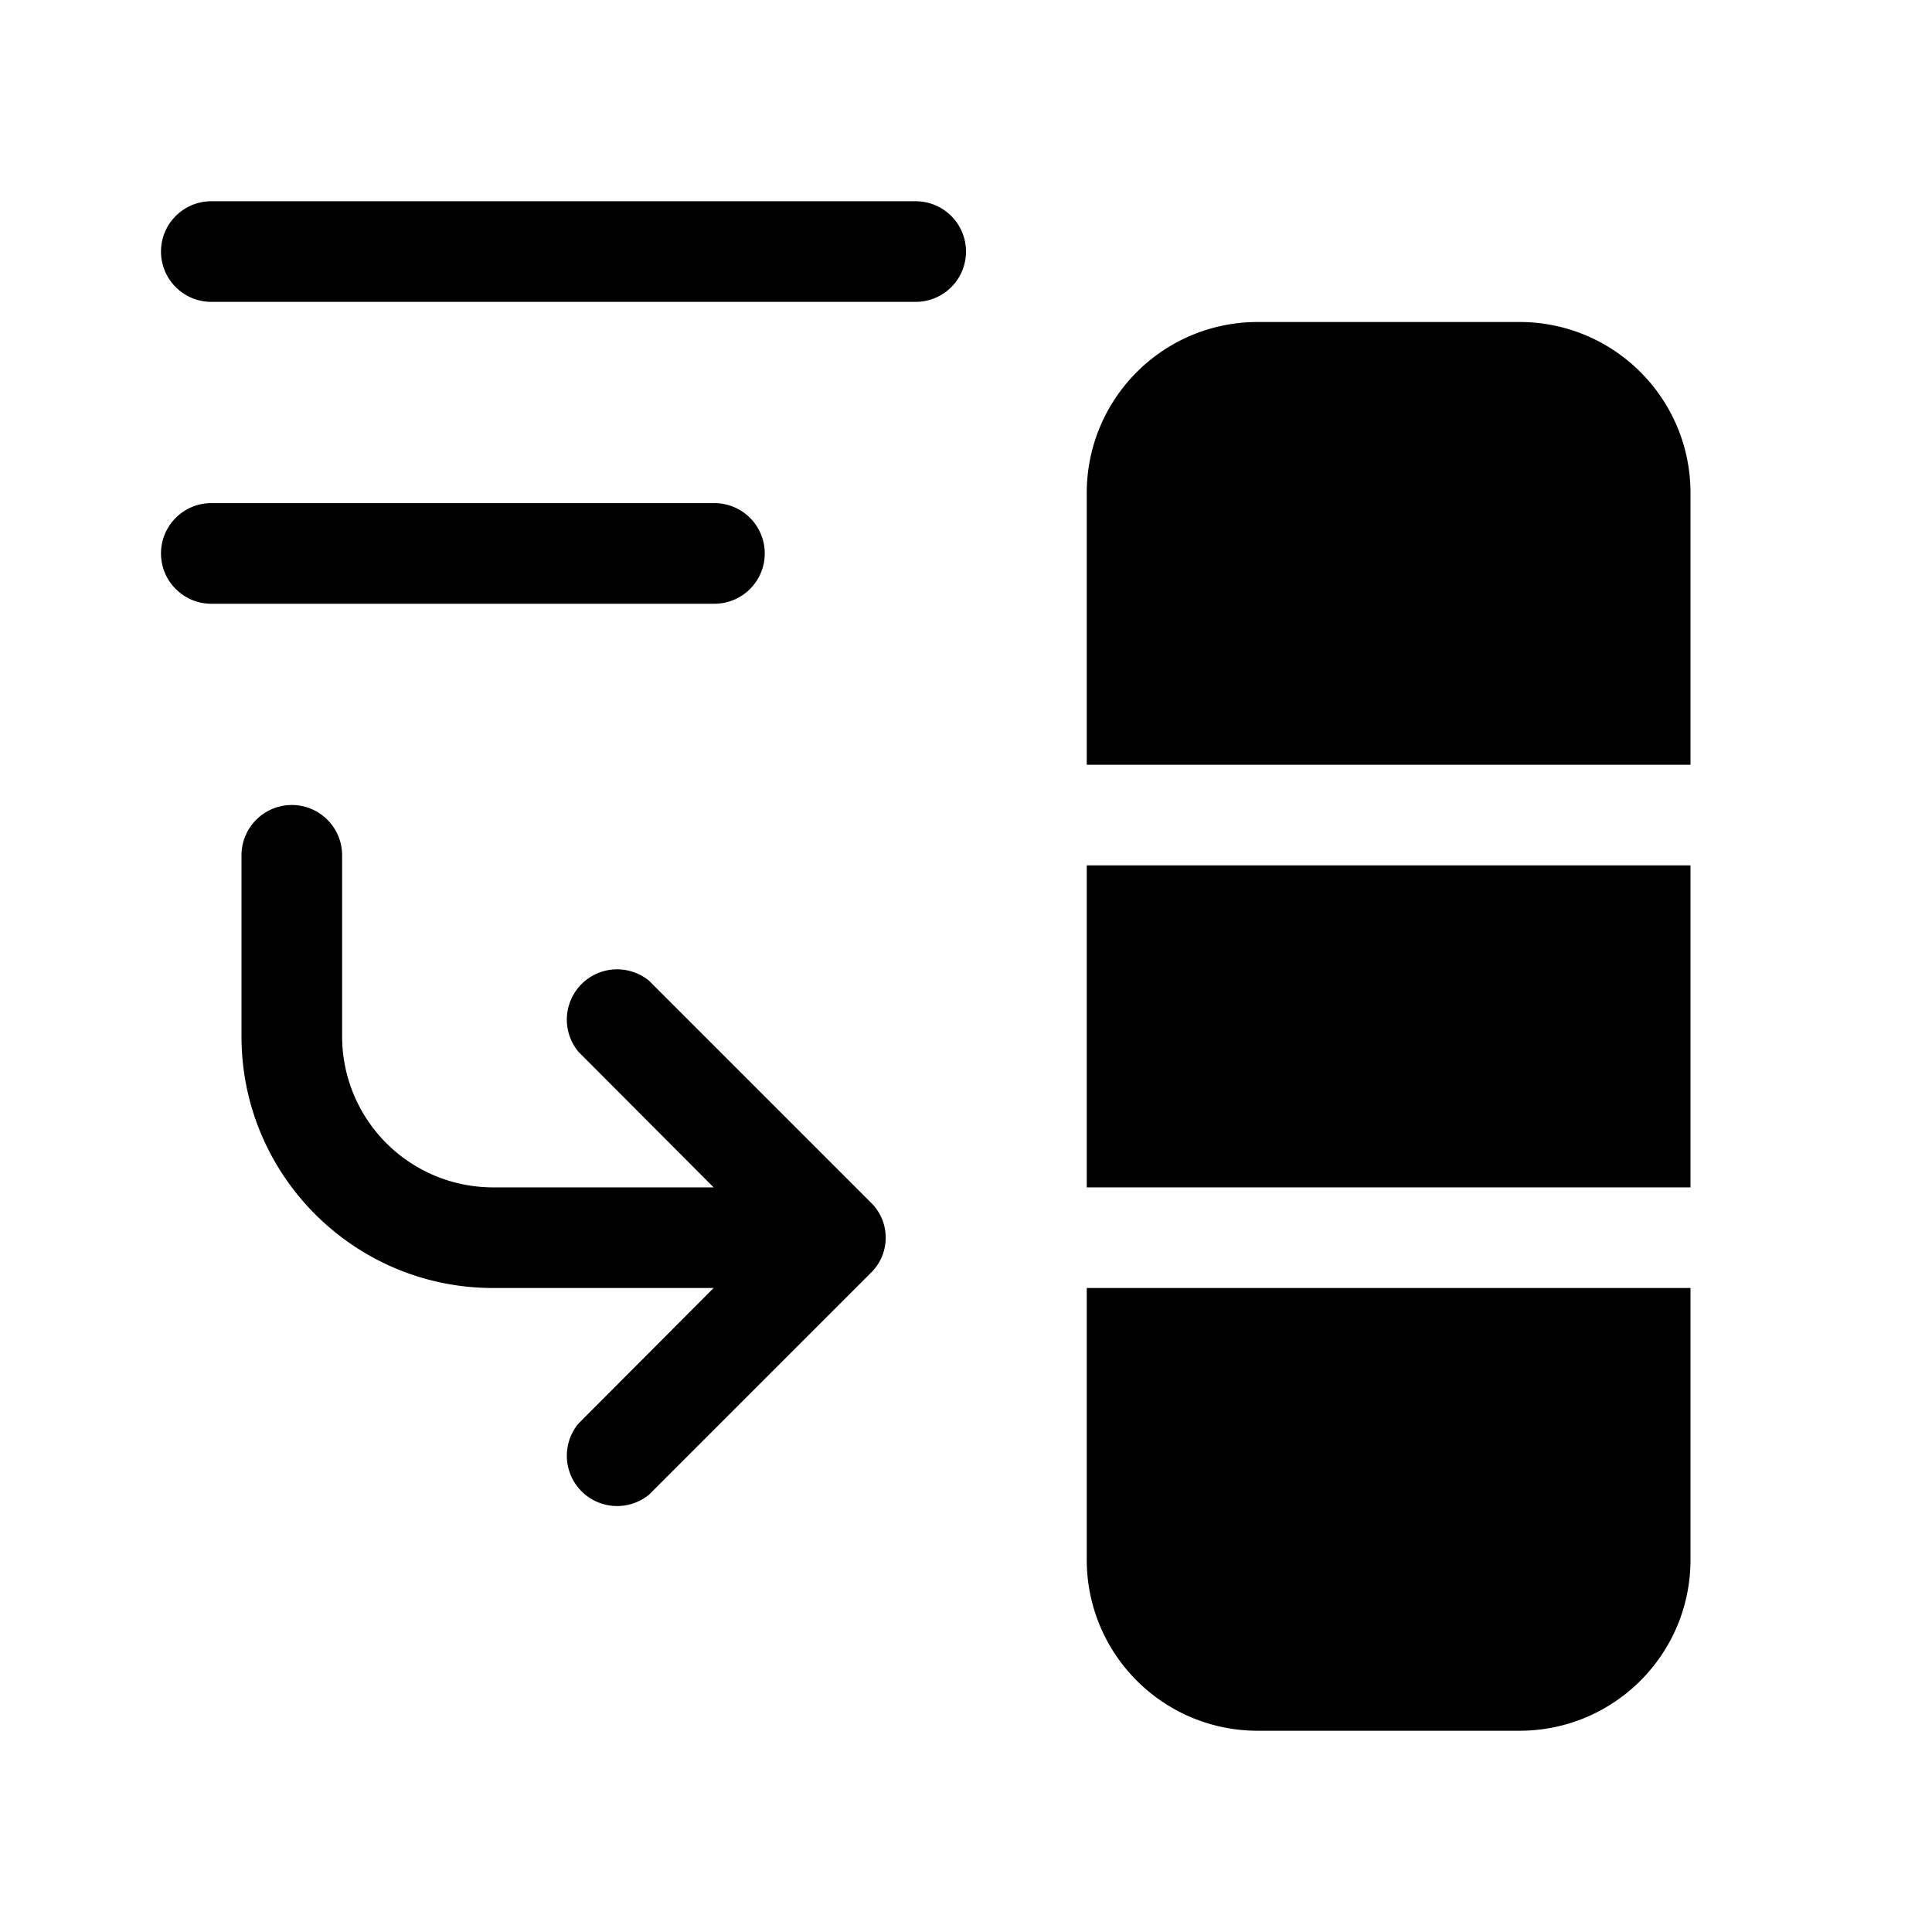 <svg width="48" height="48" viewBox="0 0 48 48" xmlns="http://www.w3.org/2000/svg"><path d="M4 6.25C4 5.56 4.56 5 5.25 5h17.5a1.25 1.25 0 1 1 0 2.5H5.25C4.56 7.5 4 6.94 4 6.25Zm0 7.5c0-.69.56-1.25 1.25-1.25h12.5a1.25 1.25 0 1 1 0 2.5H5.25C4.56 15 4 14.44 4 13.75Zm23-1.5C27 9.9 28.9 8 31.25 8h6.5C40.1 8 42 9.9 42 12.25V19H27v-6.75Zm0 9.25v8h15v-8H27ZM42 32H27v6.75C27 41.1 28.9 43 31.25 43h6.5C40.1 43 42 41.1 42 38.75V32ZM8.5 21.25a1.25 1.25 0 1 0-2.5 0v4.5C6 29.2 8.8 32 12.25 32h5.48l-3.36 3.37a1.25 1.25 0 0 0 1.76 1.76l5.5-5.5c.5-.48.5-1.28 0-1.76l-5.5-5.5a1.25 1.25 0 0 0-1.76 1.76l3.36 3.37h-5.48a3.75 3.75 0 0 1-3.75-3.75v-4.5Z"/></svg>